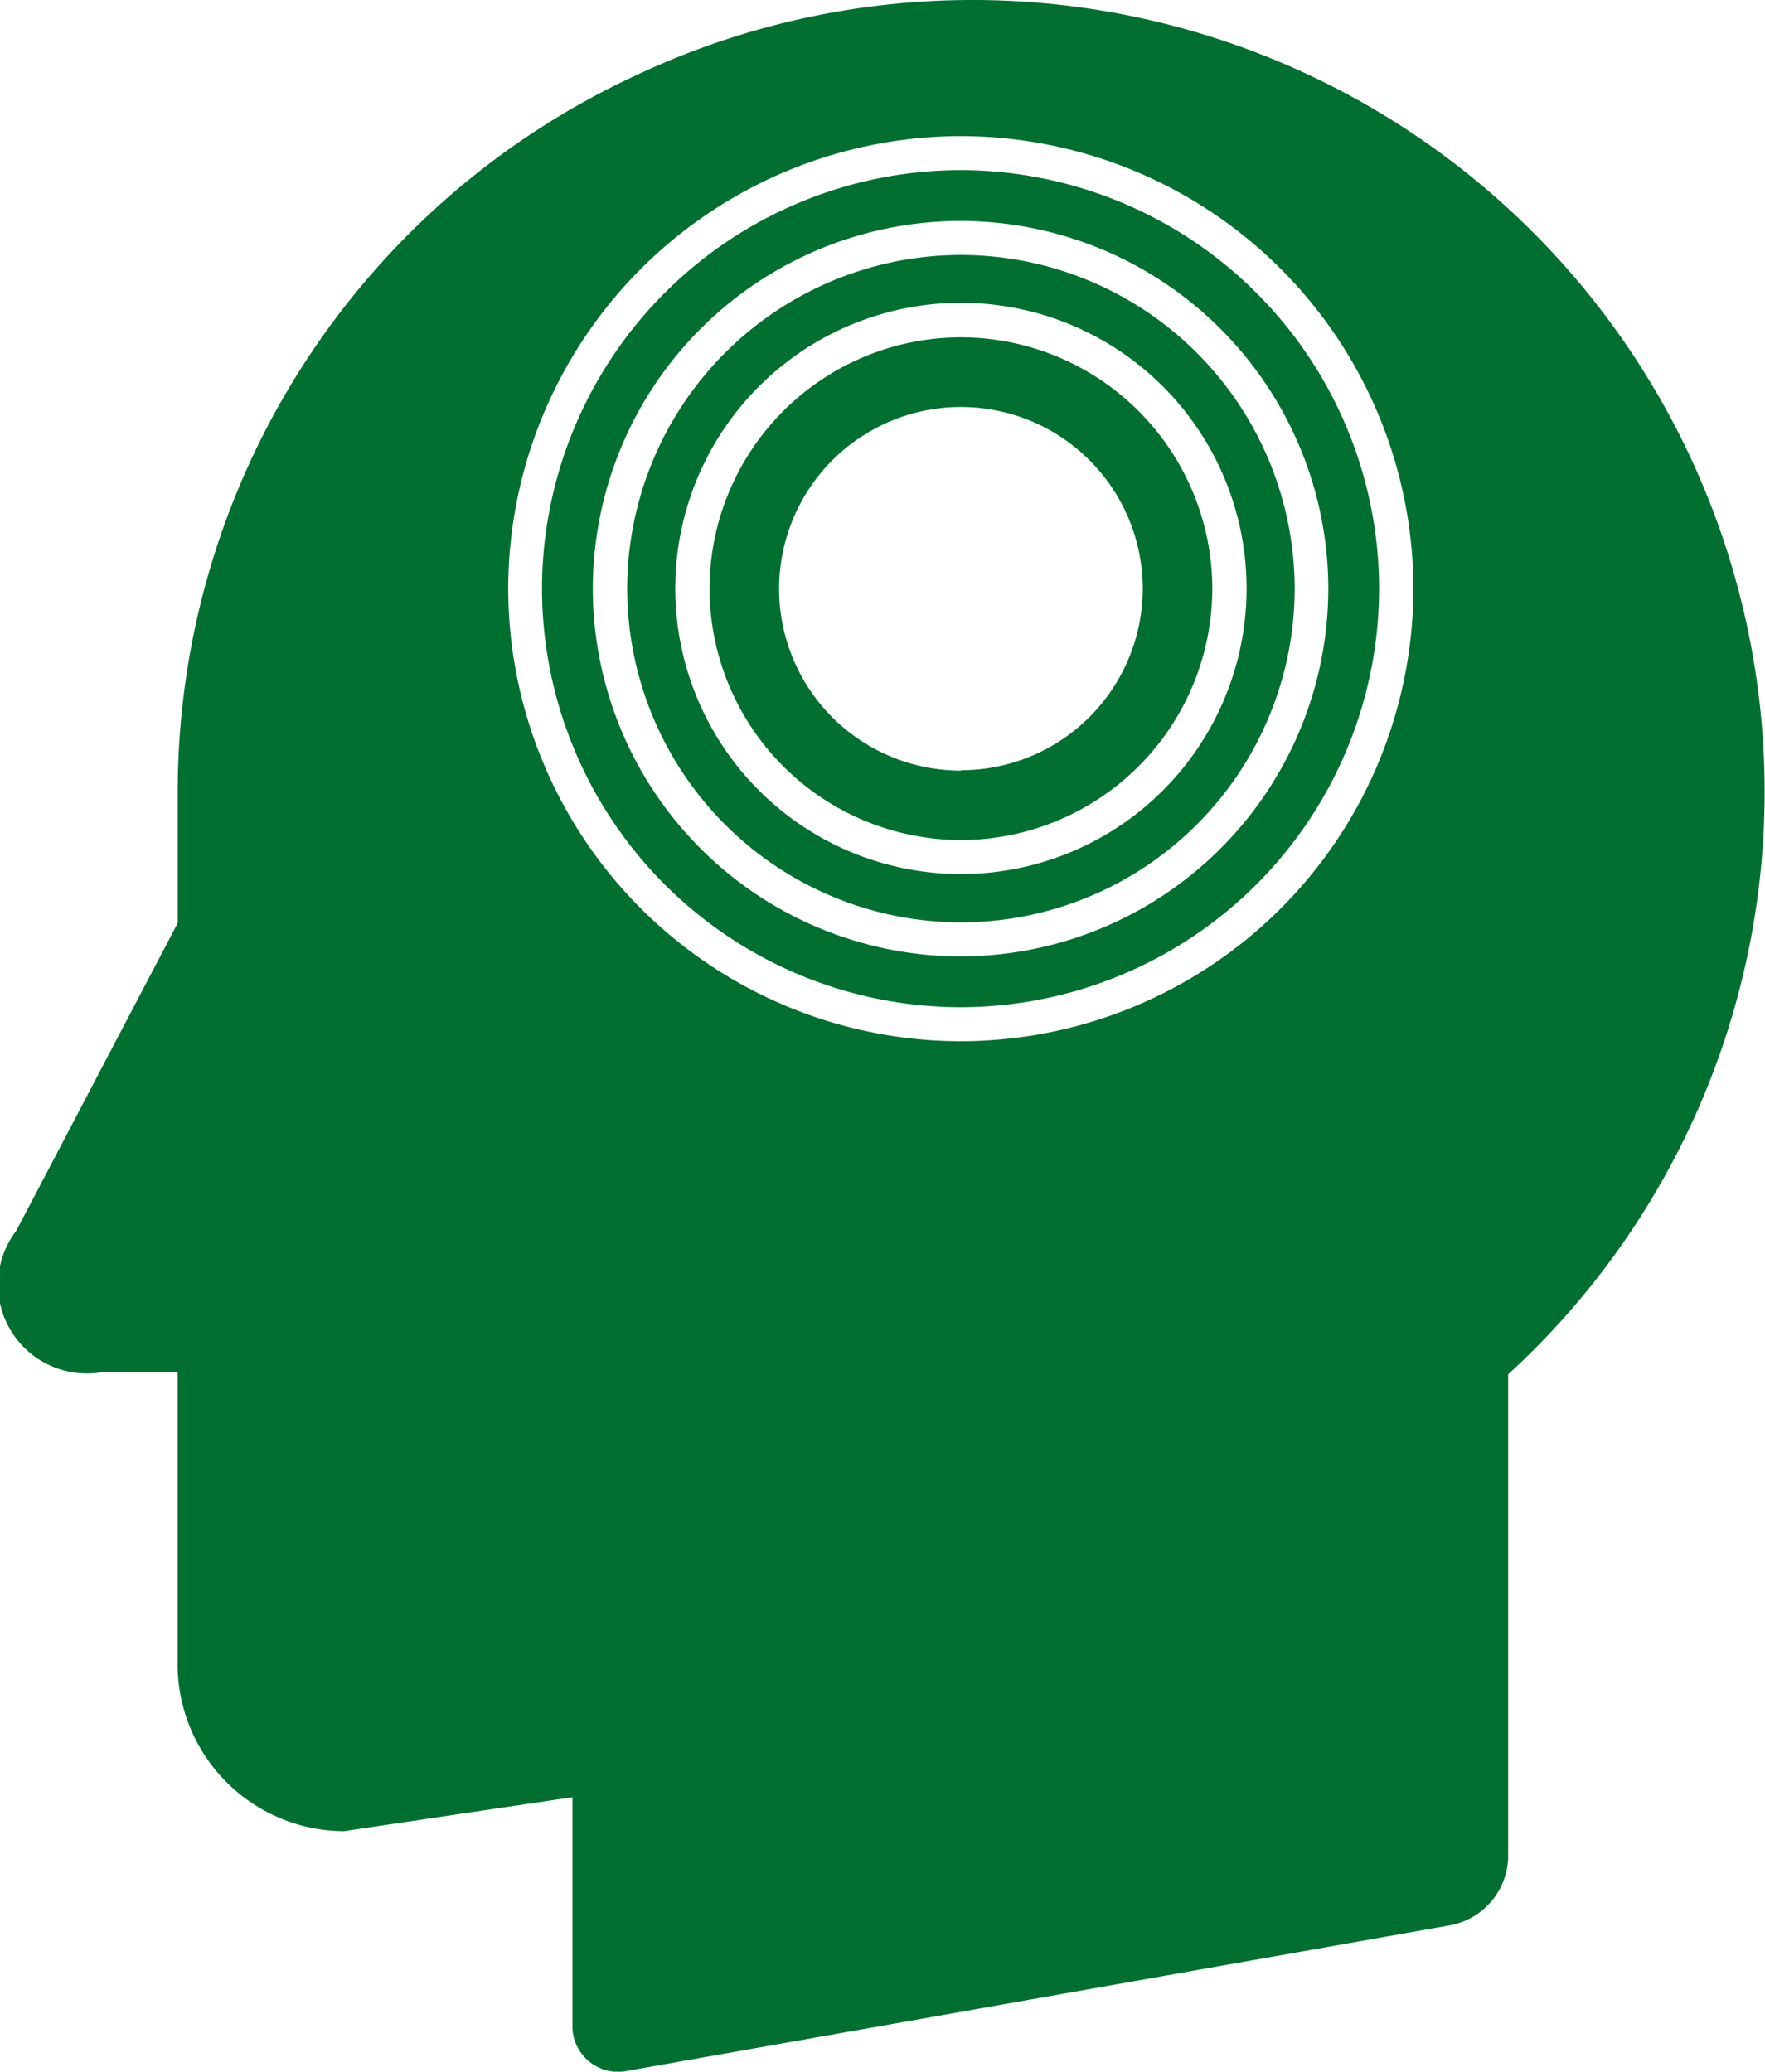 <svg xmlns="http://www.w3.org/2000/svg" width="14.211" height="16.681" viewBox="0 0 14.211 16.681">
  <g id="Group_559" data-name="Group 559" transform="translate(-236.831 49.032)">
    <path id="Path_294" data-name="Path 294" d="M246.314-45.486a2.027,2.027,0,0,0-2.024,2.024,2.027,2.027,0,0,0,2.024,2.024,2.027,2.027,0,0,0,2.024-2.024A2.027,2.027,0,0,0,246.314-45.486Zm0,3.489a1.464,1.464,0,0,1-1.464-1.464,1.464,1.464,0,0,1,1.464-1.464,1.464,1.464,0,0,1,1.464,1.464A1.464,1.464,0,0,1,246.314-42Z" transform="translate(-1.746 -0.83)" fill="#006f2f"/>
    <path id="Path_295" data-name="Path 295" d="M245.9-47.243a3.374,3.374,0,0,0-3.37,3.37,3.374,3.374,0,0,0,3.37,3.37,3.374,3.374,0,0,0,3.37-3.37A3.374,3.374,0,0,0,245.9-47.243Zm0,6.331a2.964,2.964,0,0,1-2.961-2.961,2.964,2.964,0,0,1,2.961-2.961,2.965,2.965,0,0,1,2.961,2.961A2.964,2.964,0,0,1,245.9-40.912Z" transform="translate(-1.335 -0.419)" fill="#006f2f"/>
    <path id="Path_296" data-name="Path 296" d="M246.112-46.351a2.69,2.69,0,0,0-2.687,2.687,2.69,2.69,0,0,0,2.687,2.687,2.69,2.69,0,0,0,2.687-2.687A2.69,2.69,0,0,0,246.112-46.351Zm0,4.985a2.3,2.3,0,0,1-2.3-2.3,2.3,2.3,0,0,1,2.3-2.3,2.3,2.3,0,0,1,2.3,2.3A2.3,2.3,0,0,1,246.112-41.366Z" transform="translate(-1.544 -0.628)" fill="#006f2f"/>
    <path id="Path_297" data-name="Path 297" d="M244.667-49.032a6.342,6.342,0,0,0-2.72.609,6.358,6.358,0,0,0-3.685,5.769V-41.6l-1.3,2.478a.715.715,0,0,0,.687,1.139h.612v2.355a1.345,1.345,0,0,0,1.34,1.34l1.839-.273,0,1.839v.014a.368.368,0,0,0,.455.348l6.624-1.172a.573.573,0,0,0,.455-.541v-3.893a6.361,6.361,0,0,0,2.065-4.7A6.377,6.377,0,0,0,244.667-49.032Zm-.1,8.384a3.648,3.648,0,0,1-3.644-3.644,3.648,3.648,0,0,1,3.644-3.644,3.648,3.648,0,0,1,3.644,3.644A3.648,3.648,0,0,1,244.568-40.648Z" fill="#006f2f"/>
  </g>
</svg>
